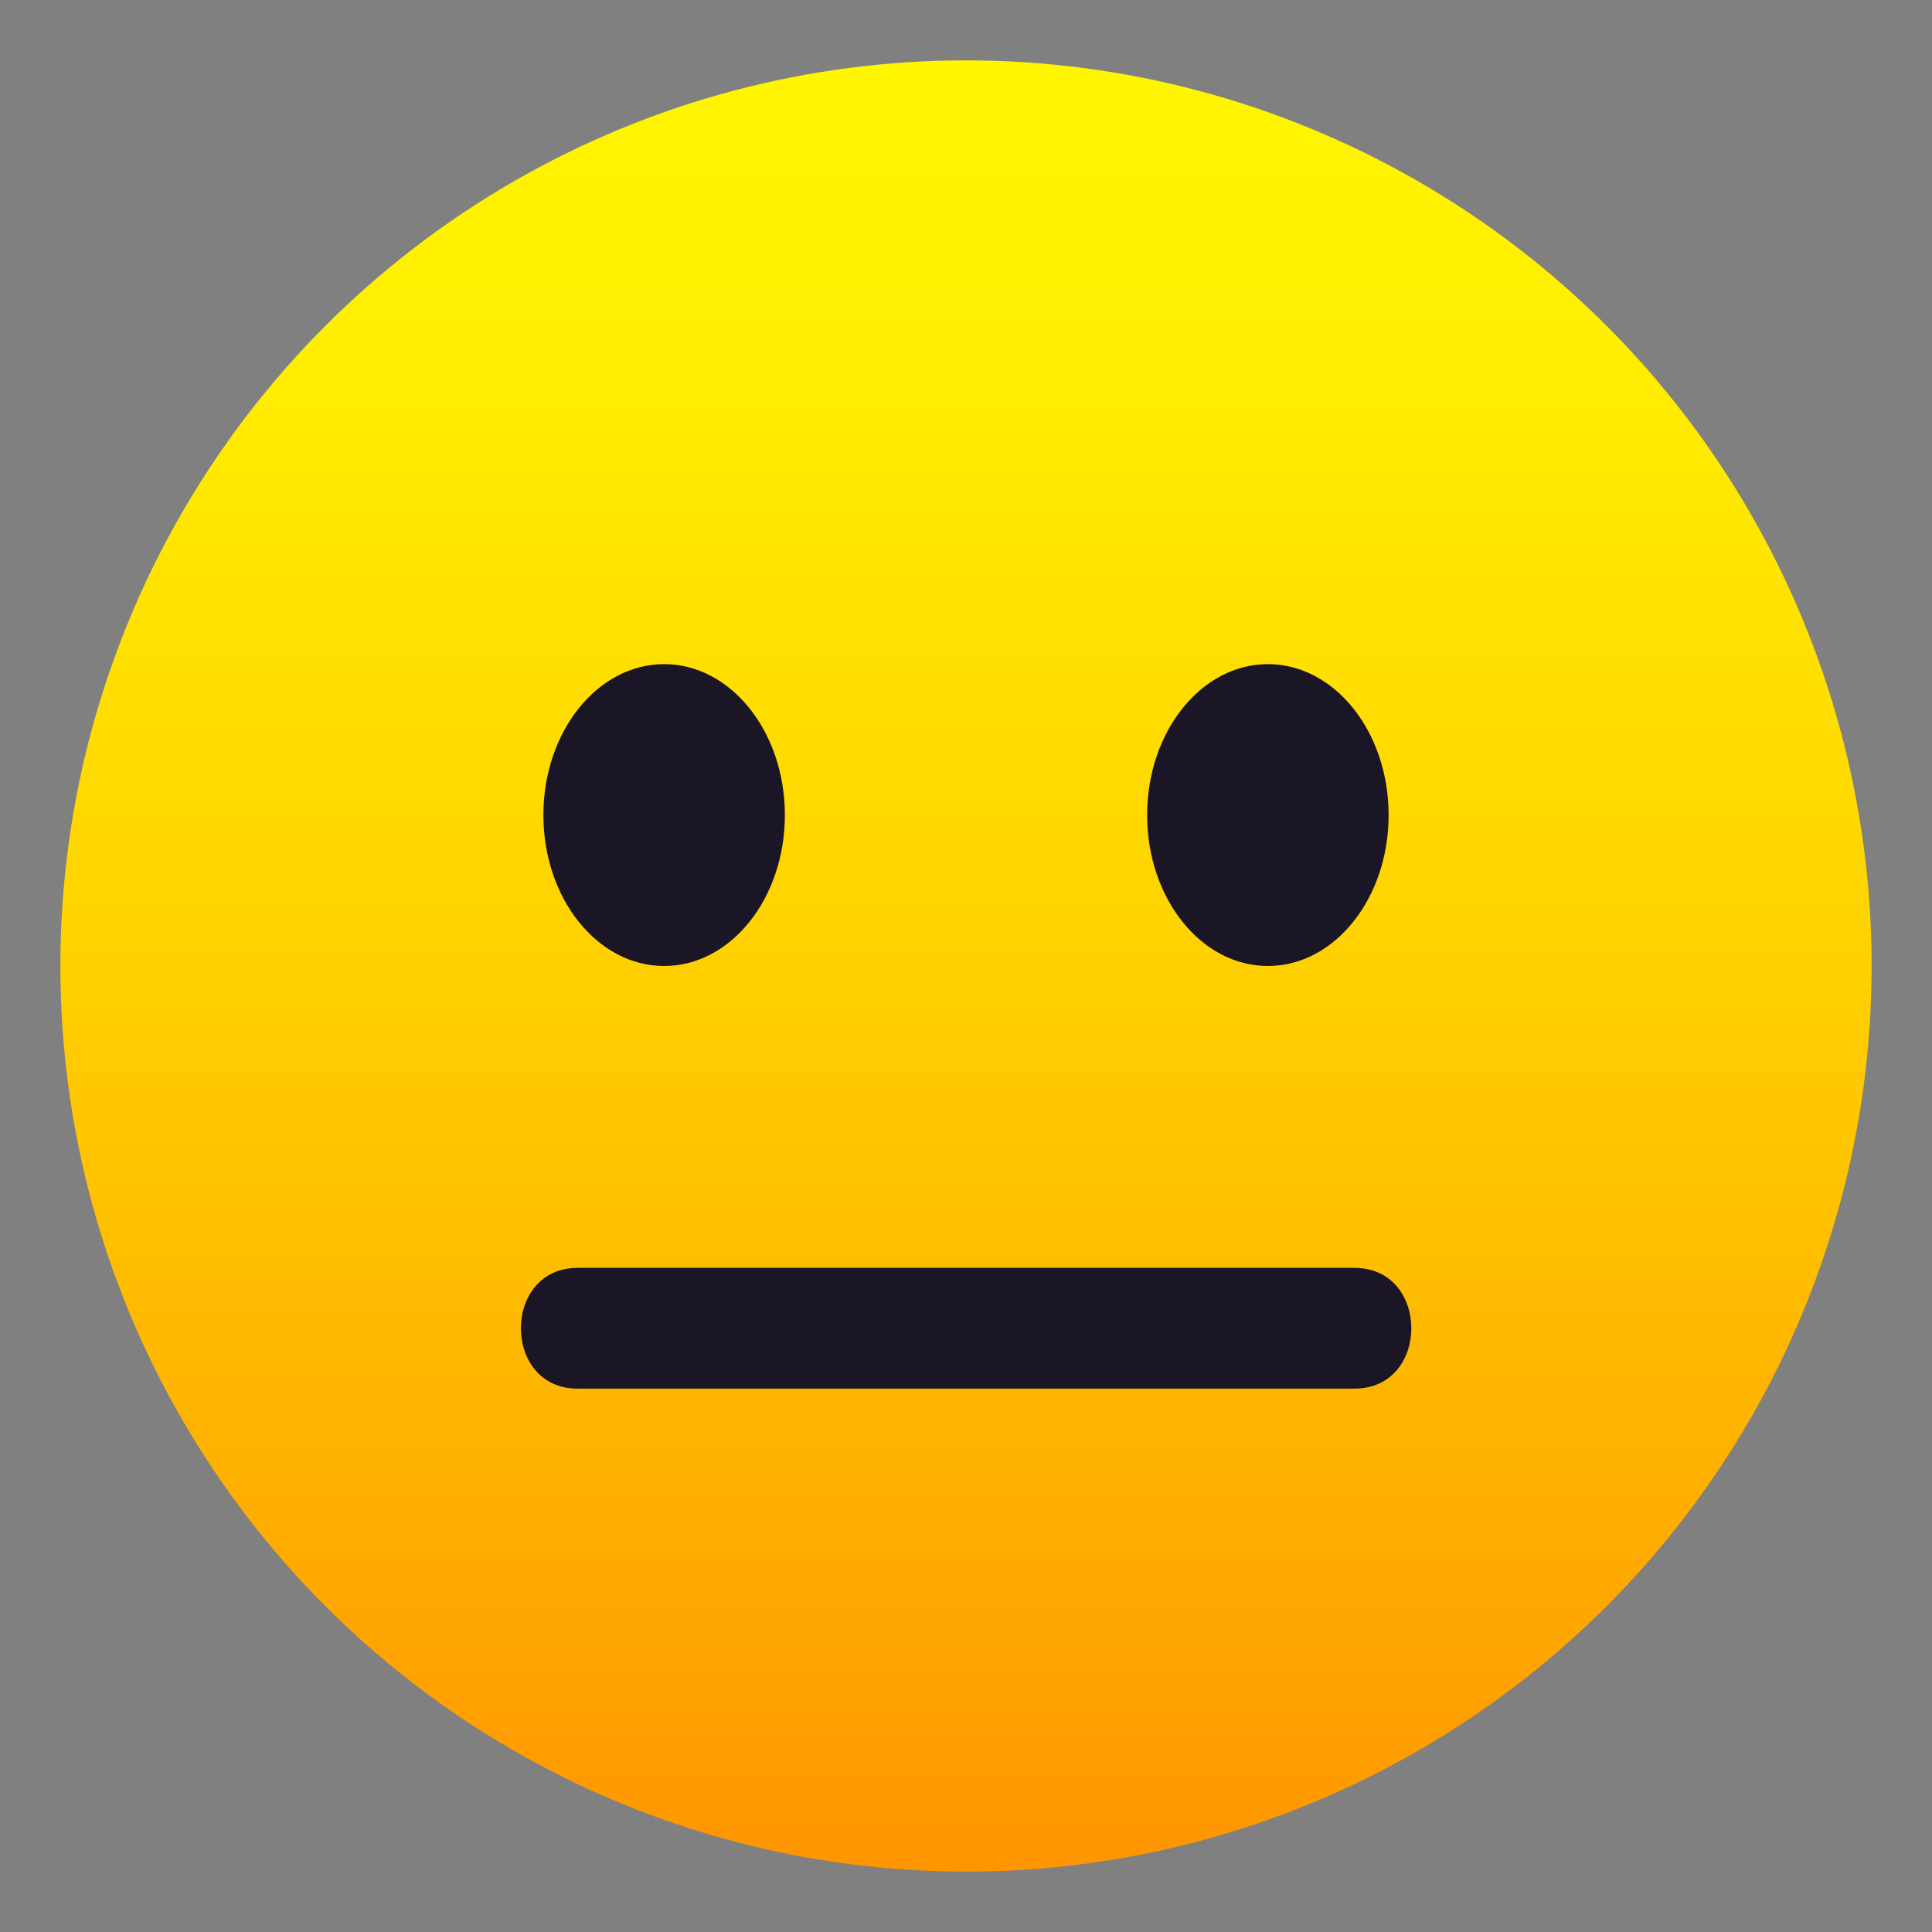 <svg xmlns="http://www.w3.org/2000/svg" xml:space="preserve" style="enable-background:new 0 0 64 64" viewBox="0 0 64 64"><rect x="0" y="0" width="64" height="64" fill="#808080" stroke="none"/><linearGradient id="a" x1="32" x2="32" y1="62" y2="2" gradientUnits="userSpaceOnUse"><stop offset="0" style="stop-color:#ff9500"/><stop offset=".192" style="stop-color:#ffad00"/><stop offset=".545" style="stop-color:#ffd500"/><stop offset=".827" style="stop-color:#ffed00"/><stop offset="1" style="stop-color:#fff600"/></linearGradient><circle cx="32" cy="32" r="30" style="fill:url(#a)"/><path d="M44.87 46H19.13c-2.5 0-2.5-4 0-4h25.74c2.51 0 2.51 4 0 4z" style="fill:#1a1626"/><ellipse cx="22" cy="27" rx="4" ry="5" style="fill:#1a1626"/><ellipse cx="42" cy="27" rx="4" ry="5" style="fill:#1a1626"/></svg>